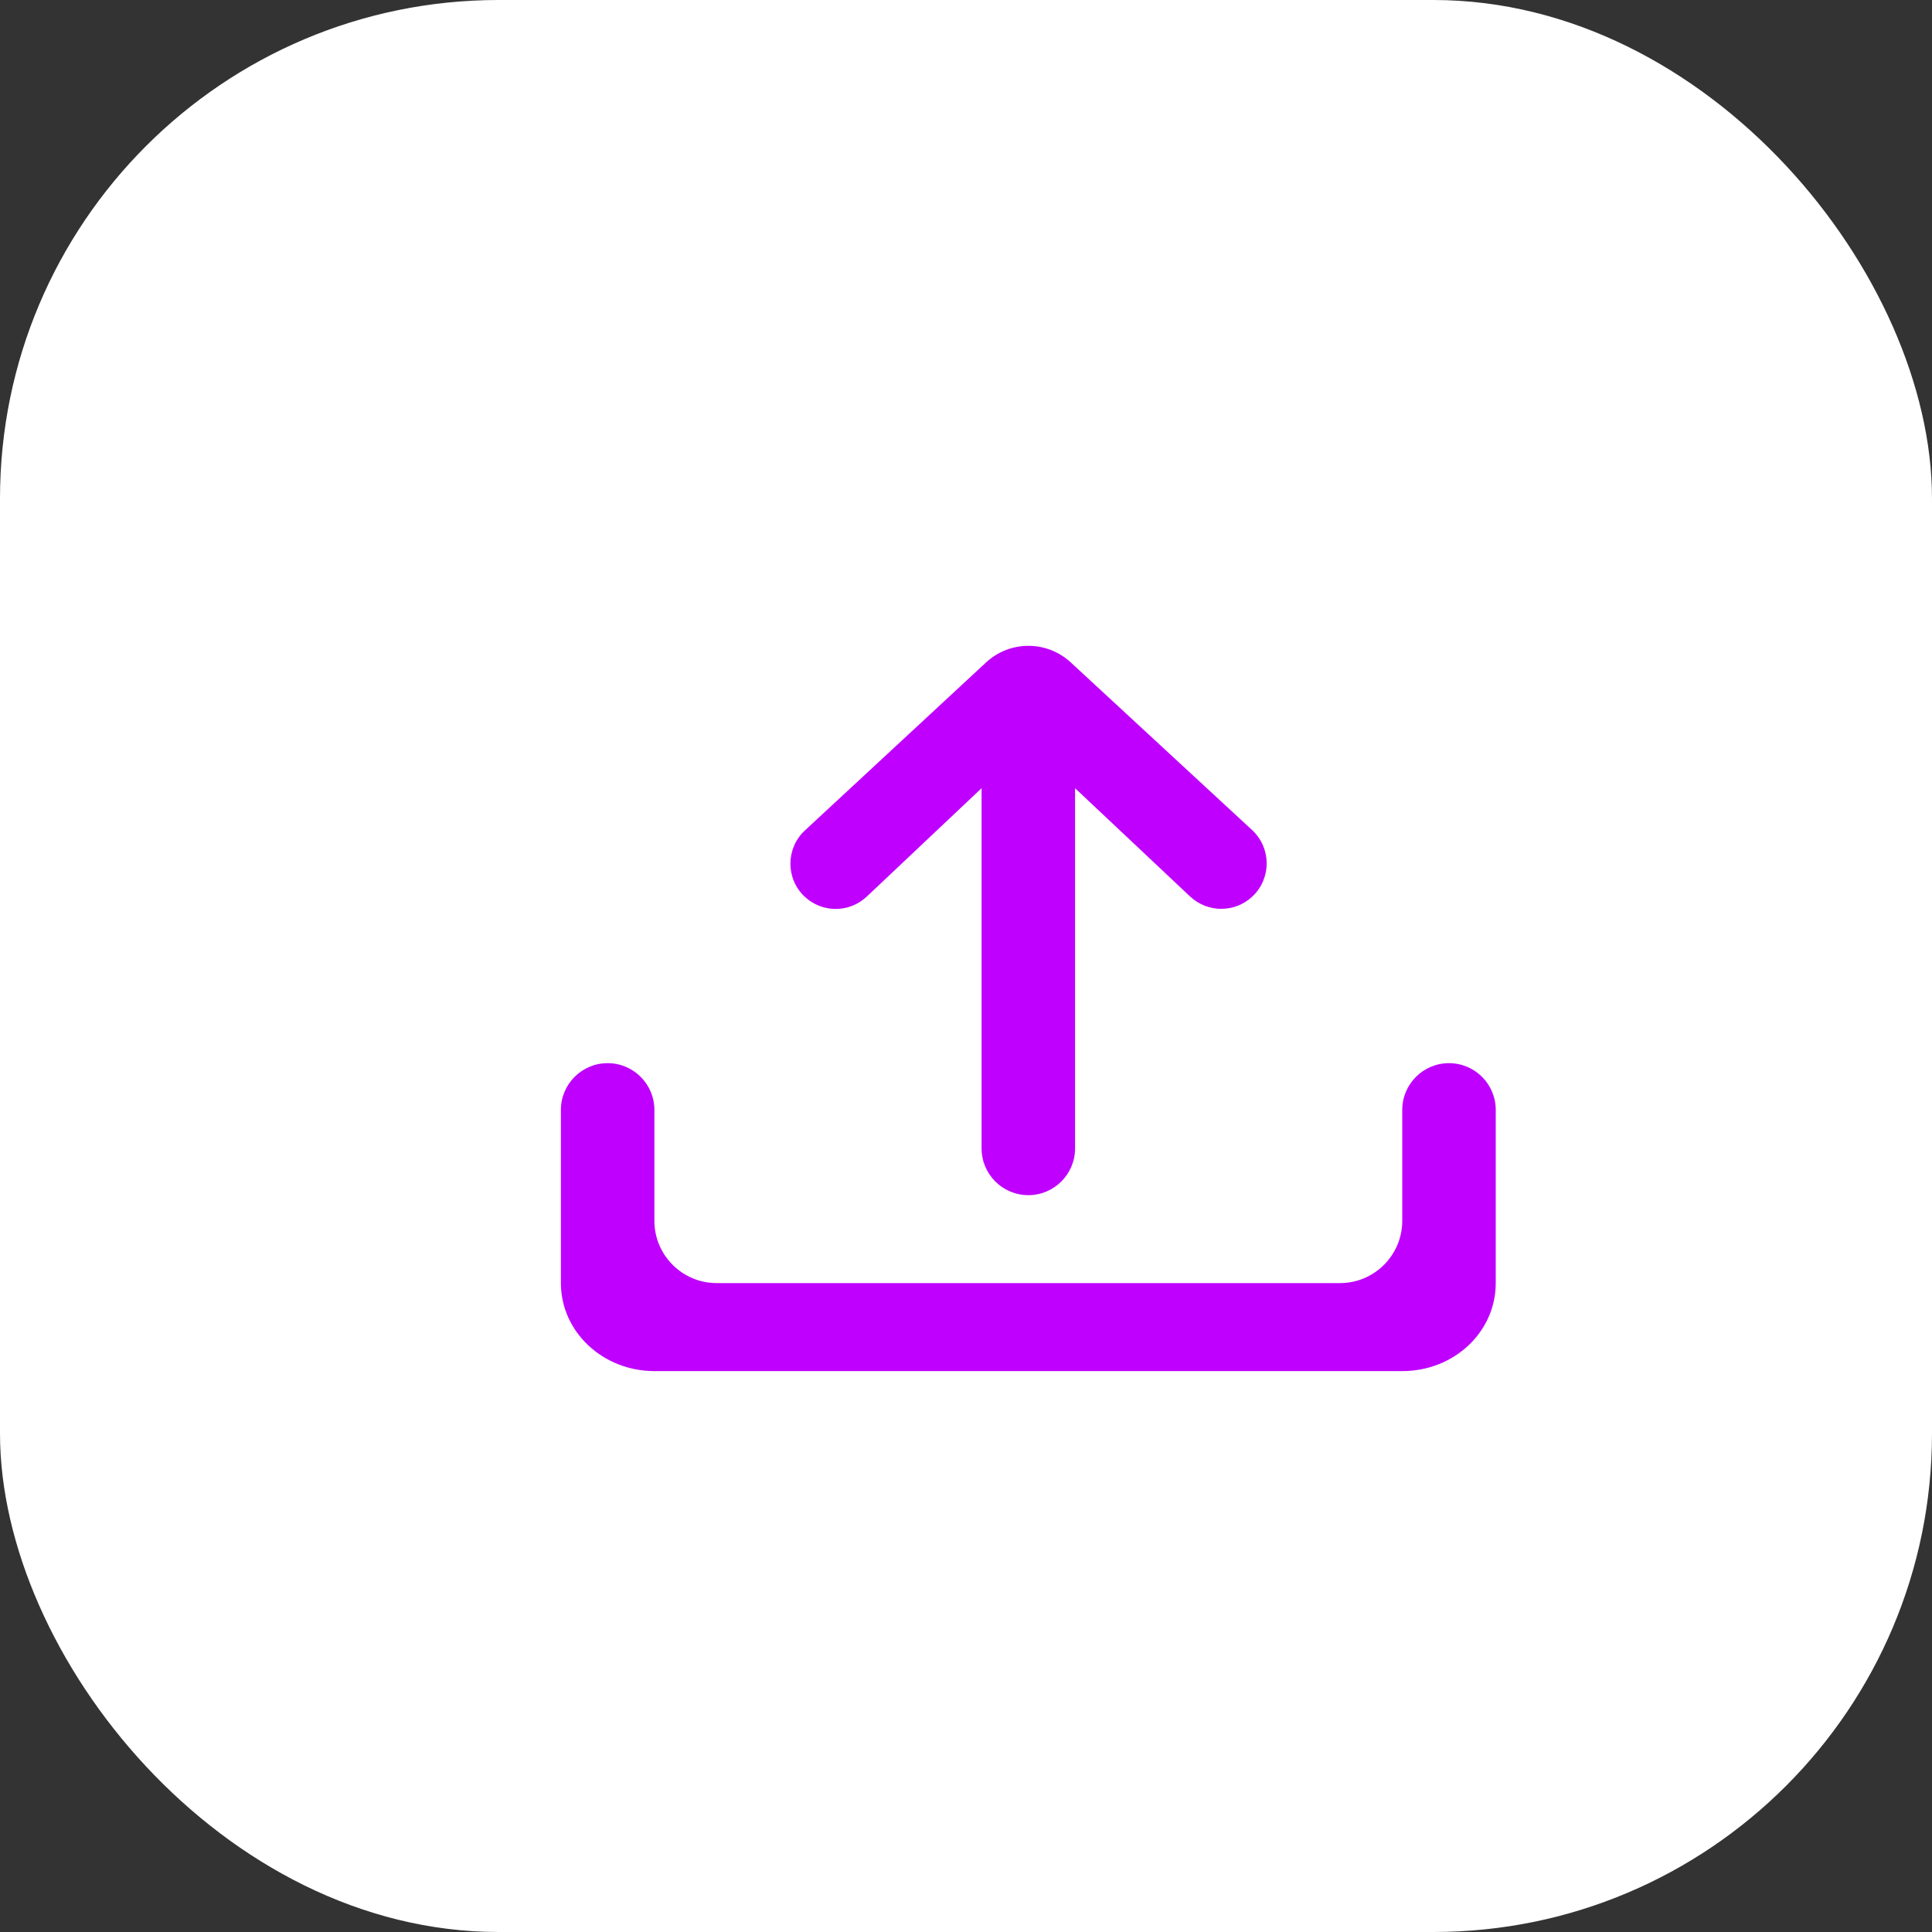 <svg width="31" height="31" viewBox="0 0 31 31" fill="none" xmlns="http://www.w3.org/2000/svg">
<rect x="0" y="0" width="31" height="31" fill="#333333" stroke="none"/>
<rect width="31" height="31" rx="8" fill="white"/>
<path d="M9 17.809C9 17.395 9.336 17.059 9.75 17.059C10.164 17.059 10.5 17.395 10.5 17.809V19.588C10.5 20.14 10.948 20.588 11.5 20.588H21.5C22.052 20.588 22.5 20.14 22.5 19.588V17.809C22.5 17.395 22.836 17.059 23.25 17.059C23.664 17.059 24 17.395 24 17.809V20.588C24 21.372 23.332 22 22.5 22H10.5C9.675 22 9 21.372 9 20.588V17.809ZM17.18 10.628C16.796 10.274 16.204 10.274 15.821 10.63L12.915 13.325C12.607 13.611 12.605 14.099 12.911 14.387C13.191 14.651 13.628 14.65 13.908 14.386L15.75 12.647V18.427C15.75 18.841 16.086 19.177 16.5 19.177C16.914 19.177 17.25 18.841 17.25 18.427V12.647L19.096 14.385C19.378 14.649 19.817 14.649 20.097 14.383C20.403 14.093 20.4 13.604 20.09 13.318L17.18 10.628Z" fill="#BF00FE"/>
</svg>

